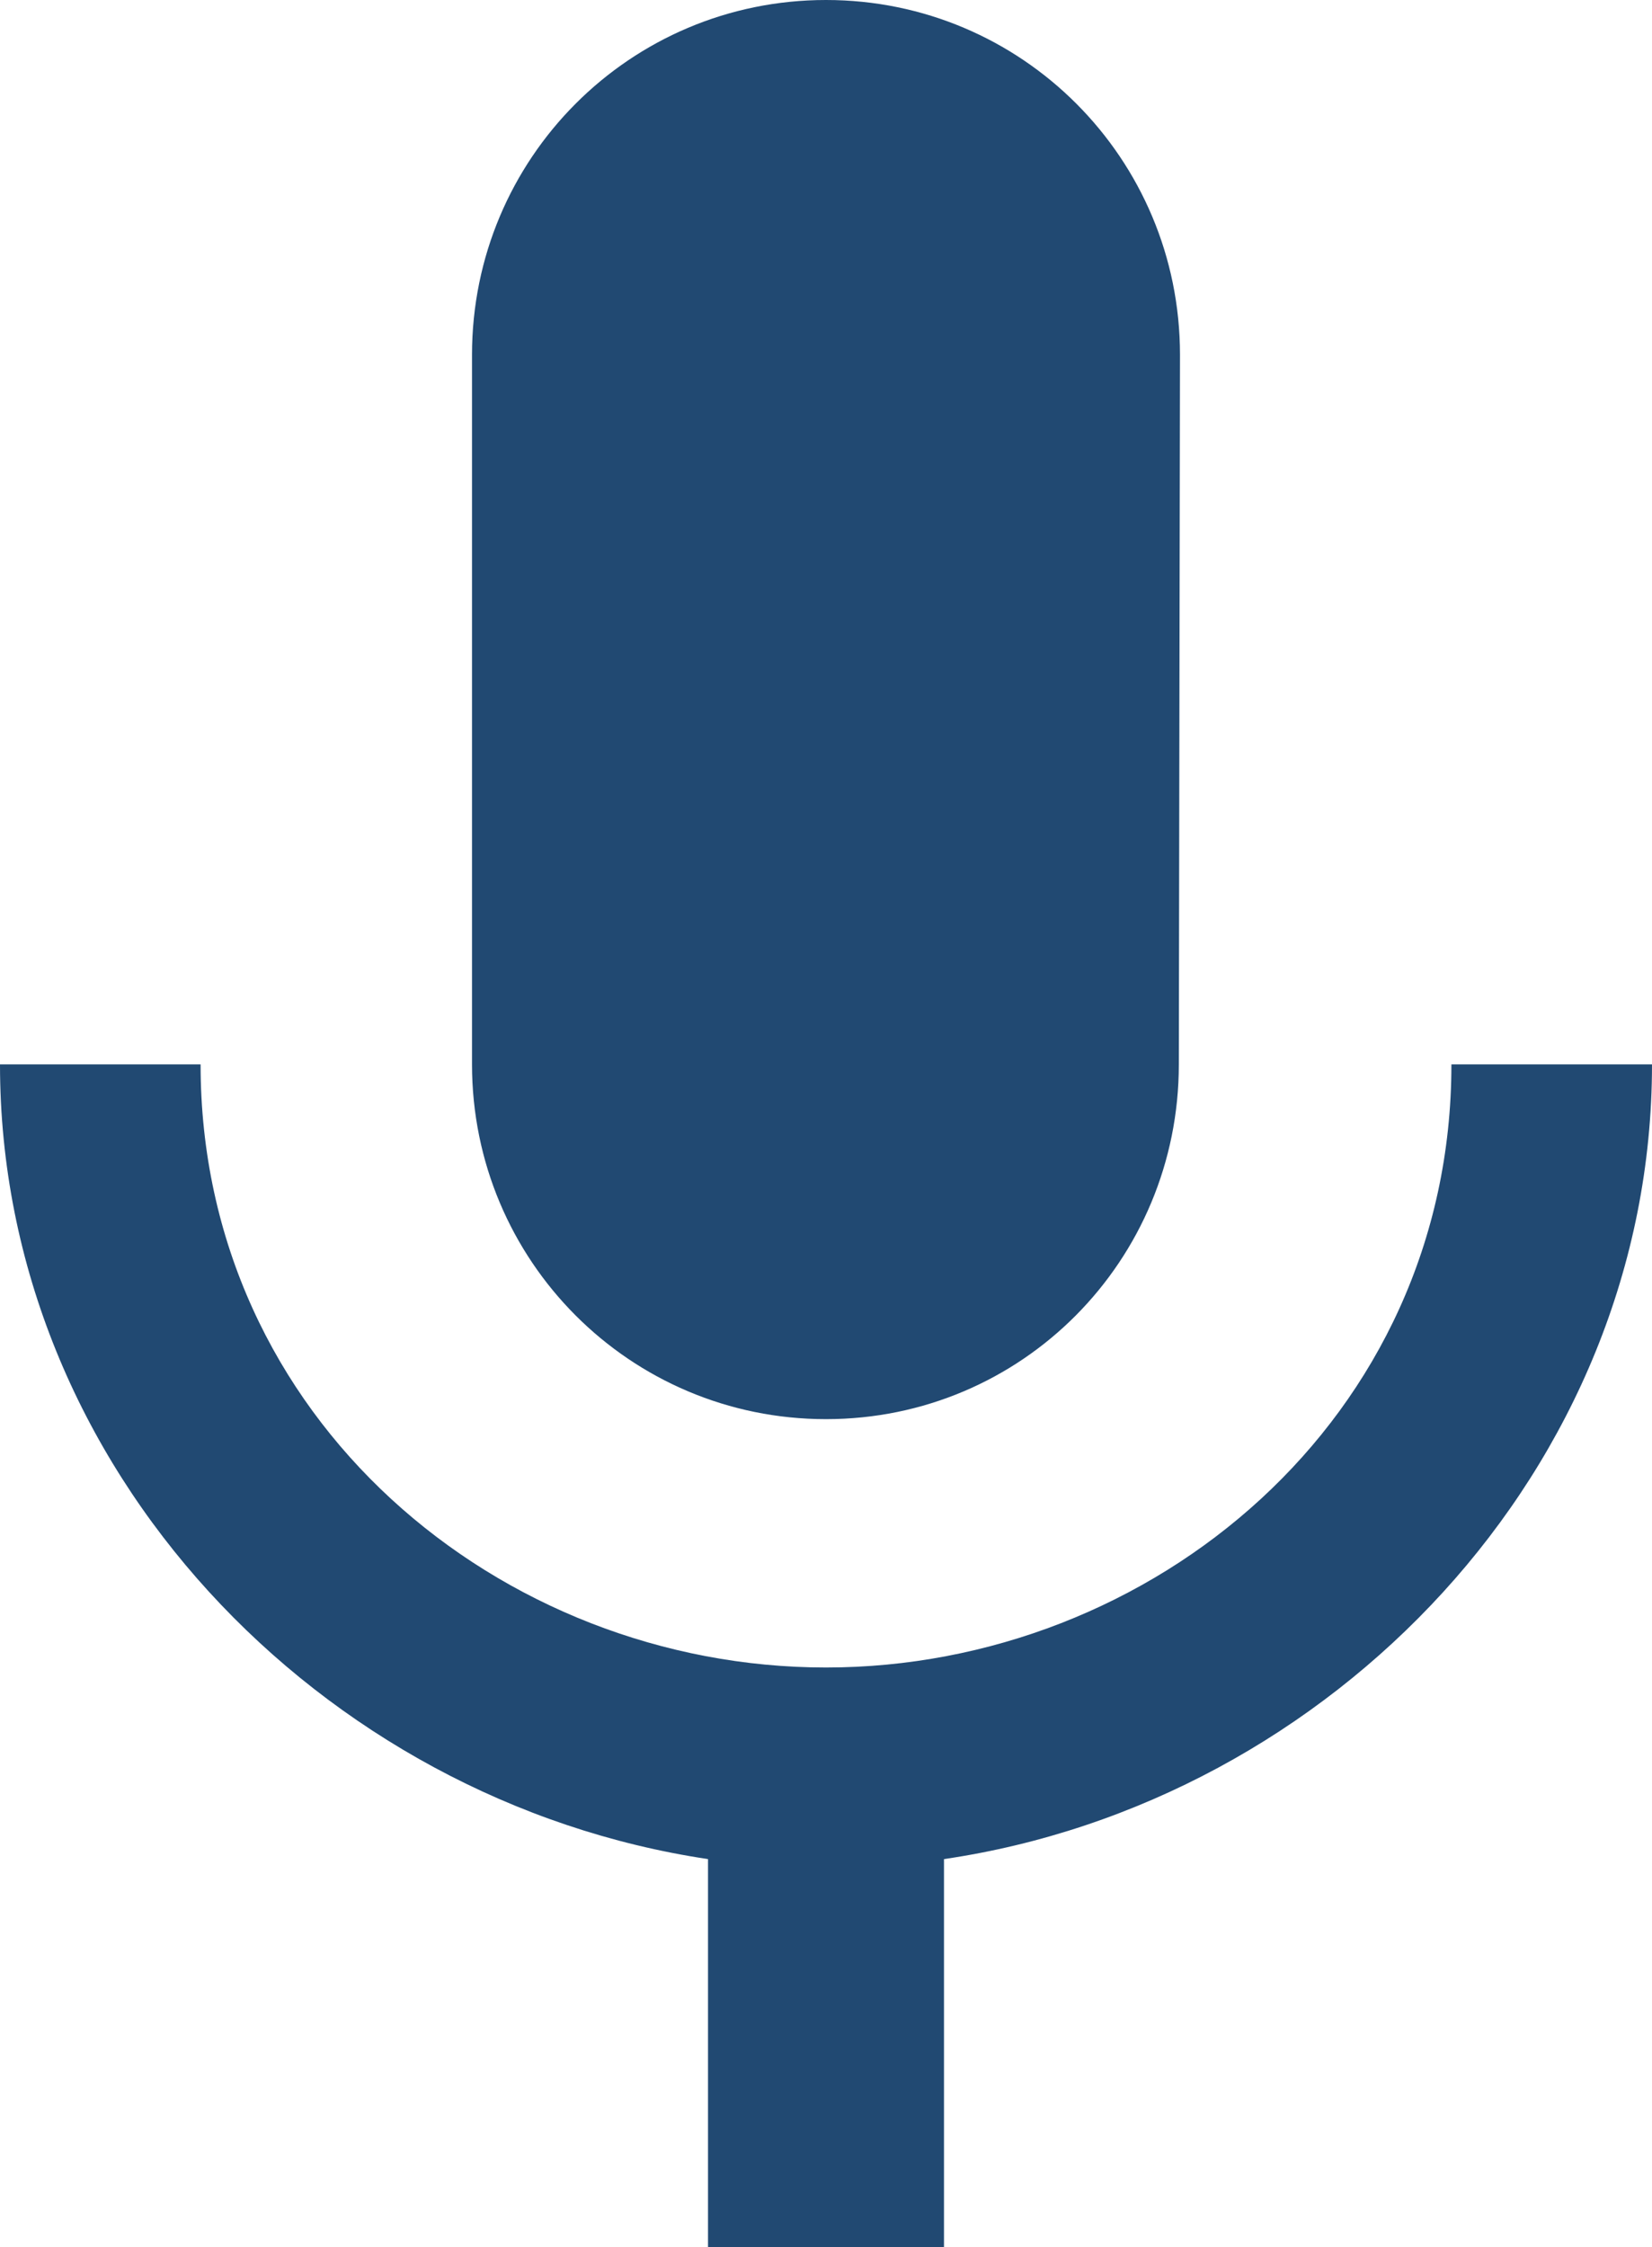 <svg width="50" height="68" viewBox="0 0 50 68" fill="none" xmlns="http://www.w3.org/2000/svg">
<path d="M25 42.947C30.929 42.947 35.679 38.152 35.679 32.211L35.714 10.737C35.714 4.796 30.929 0 25 0C19.071 0 14.286 4.796 14.286 10.737V32.211C14.286 38.152 19.071 42.947 25 42.947ZM43.929 32.211C43.929 42.947 34.857 50.463 25 50.463C15.143 50.463 6.071 42.947 6.071 32.211H0C0 44.45 9.714 54.507 21.429 56.261V68H28.571V56.261C40.286 54.543 50 44.45 50 32.211H43.929Z" fill="#214972"/>
</svg>
